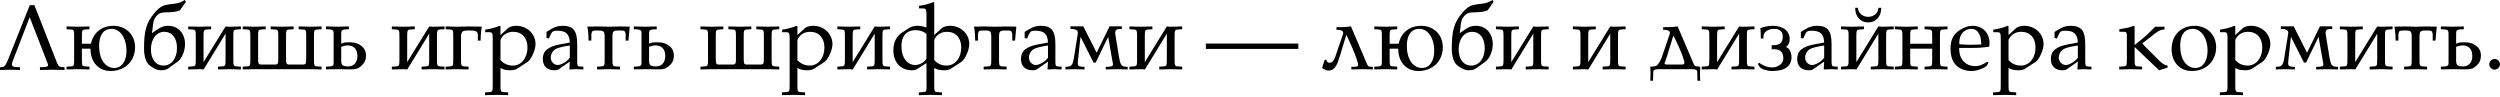 <svg width="1240" height="48" viewBox="0 0 1240 48" fill="none" xmlns="http://www.w3.org/2000/svg">
<path d="M32.016 34.722C26.97 34.584 26.97 34.584 25.915 34.584C24.86 34.584 24.86 34.584 19.815 34.722V33.346L22.383 33.208C23.301 33.162 23.851 32.841 23.851 32.291C23.851 32.107 23.805 31.97 23.759 31.786L14.723 8.531L6.33 30.227C6.055 30.915 5.917 31.557 5.917 32.016C5.917 32.703 6.513 33.162 7.522 33.208L9.907 33.346V34.722C9.174 34.676 8.394 34.676 8.164 34.676L4.954 34.584L0 34.722V33.346L1.376 33.208C2.293 33.071 2.798 32.383 3.853 29.906L14.769 2.569H17.063L28.346 31.328C28.942 32.704 29.401 33.116 30.364 33.208L32.016 33.346V34.722Z" fill="black"/>
<path d="M66.998 23.438C66.998 30.318 61.952 35.226 54.889 35.226C48.972 35.226 44.89 30.823 44.89 24.356V24.126H40.624V29.63C40.624 32.52 40.761 32.841 42.321 32.933L44.385 33.071V34.447C41.266 34.355 40.028 34.309 38.697 34.309C37.367 34.309 36.129 34.355 33.01 34.447V33.071L35.074 32.933C36.633 32.841 36.771 32.52 36.771 29.63V17.934C36.771 15.045 36.633 14.723 35.074 14.632L33.01 14.494V13.118C36.129 13.21 37.367 13.256 38.697 13.256C40.028 13.256 41.266 13.21 44.385 13.118V14.494L42.321 14.632C40.761 14.723 40.624 15.045 40.624 17.934V21.695H45.119C46.174 16.329 50.44 12.797 56.219 12.797C62.503 12.797 66.998 17.246 66.998 23.438ZM62.732 25.135C62.732 18.897 59.613 14.311 55.393 14.311C51.357 14.311 49.155 17.292 49.155 22.796C49.155 29.309 52.183 33.713 56.678 33.713C60.393 33.713 62.732 30.41 62.732 25.135Z" fill="black"/>
<path d="M87.789 23.805C87.789 18.897 85.358 15.778 81.505 15.778C77.607 15.778 74.855 19.356 74.855 24.493C74.855 29.401 77.286 32.52 81.139 32.52C85.037 32.52 87.789 28.942 87.789 23.805ZM92.193 0.917L89.257 5.091C87.055 6.009 85.404 6.009 83.203 6.1C80.496 6.192 78.845 6.055 77.01 8.715C75.635 10.733 75.91 13.852 75.359 16.466L77.882 14.723C80.038 13.256 81.322 12.797 83.478 12.797C88.34 12.797 91.78 16.604 91.78 21.925C91.78 25.273 90.174 29.08 88.156 30.548L83.57 33.85C82.606 34.538 81.505 34.859 79.717 34.859C77.561 34.859 74.992 33.254 73.708 31.97C71.965 30.273 71.46 26.557 71.46 25.044C71.323 14.953 72.699 11.192 76.46 6.605C79.396 3.027 81.322 2.66 82.652 2.385C85.037 1.881 86.138 1.972 88.156 1.56C89.67 1.238 91.642 0 91.642 0L92.193 0.917Z" fill="black"/>
<path d="M119.49 34.447C116.371 34.355 115.133 34.309 113.802 34.309C112.472 34.309 111.234 34.355 108.115 34.447V33.071L110.179 32.933C111.738 32.841 111.876 32.52 111.876 29.63V16.696L101.005 34.447L99.033 34.309L93.345 34.447V33.071L95.409 32.933C96.969 32.841 97.107 32.52 97.107 29.63V17.934C97.107 15.045 96.969 14.723 95.409 14.632L93.345 14.494V13.118C96.464 13.21 97.703 13.256 99.033 13.256C100.363 13.256 101.602 13.21 104.721 13.118V14.494L102.657 14.632C101.097 14.723 100.959 15.045 100.959 17.934V30.823L111.876 13.118C114.169 13.21 112.472 13.256 113.802 13.256C115.133 13.256 116.371 13.21 119.49 13.118V14.494L117.426 14.632C115.866 14.723 115.729 15.045 115.729 17.934V29.63C115.729 32.52 115.866 32.841 117.426 32.933L119.49 33.071V34.447Z" fill="black"/>
<path d="M159.488 34.447L153.8 34.309H126.096L120.409 34.447V33.071L122.473 32.933C124.032 32.841 124.17 32.52 124.17 29.63V17.934C124.17 15.045 124.032 14.723 122.473 14.632L120.409 14.494V13.118C123.528 13.21 124.766 13.256 126.096 13.256C127.426 13.256 128.665 13.21 131.784 13.118V14.494L129.72 14.632C128.16 14.723 128.023 15.045 128.023 17.934V28.713C128.023 31.603 128.16 32.016 129.72 32.016H136.325C137.884 32.016 138.022 31.603 138.022 28.713V17.934C138.022 15.045 137.884 14.723 136.325 14.632L134.261 14.494V13.118C137.38 13.21 138.618 13.256 139.948 13.256C141.278 13.256 142.517 13.21 145.636 13.118V14.494L143.572 14.632C142.012 14.723 141.875 15.045 141.875 17.934V28.713C141.875 31.603 142.012 32.016 143.572 32.016H150.177C151.736 32.016 151.874 31.603 151.874 28.713V17.934C151.874 15.045 151.736 14.723 150.177 14.632L148.113 14.494V13.118C151.232 13.21 152.47 13.256 153.8 13.256C155.13 13.256 156.369 13.21 159.488 13.118V14.494L157.424 14.632C155.864 14.723 155.727 15.045 155.727 17.934V29.63C155.727 32.52 155.864 32.841 157.424 32.933L159.488 33.071V34.447Z" fill="black"/>
<path d="M181.536 27.337C181.582 30.364 180.389 31.924 178.004 33.575C176.628 34.538 174.151 34.401 172.638 34.401L168.464 34.309L161.676 34.401V33.071L162.868 32.979C163.556 32.933 165.483 33.208 165.483 31.419V17.338C165.483 15.32 165.483 14.723 163.327 14.586L161.676 14.494V13.118C164.428 13.118 166.629 13.256 167.501 13.256C168.189 13.256 169.702 13.118 173.051 13.118V14.494L171.399 14.586C169.244 14.723 169.244 15.32 169.244 17.338V21.649C170.207 21.282 170.895 21.007 172.042 21.007C174.885 21.007 176.995 20.824 179.656 23.117C181.077 24.31 181.536 26.053 181.536 27.337ZM177.27 27.933C177.27 25.961 176.812 22.567 172.317 22.521C171.445 22.521 170.299 22.842 169.244 23.209V30.227C169.29 32.383 170.023 32.933 172.775 32.933C176.078 32.933 177.27 30.181 177.27 27.933Z" fill="black"/>
<path d="M220.497 34.447C217.378 34.355 216.14 34.309 214.809 34.309C213.479 34.309 212.241 34.355 209.122 34.447V33.071L211.186 32.933C212.745 32.841 212.883 32.52 212.883 29.63V16.696L202.012 34.447L200.04 34.309L194.353 34.447V33.071L196.417 32.933C197.976 32.841 198.114 32.52 198.114 29.63V17.934C198.114 15.045 197.976 14.723 196.417 14.632L194.353 14.494V13.118C197.472 13.21 198.71 13.256 200.04 13.256C201.37 13.256 202.609 13.21 205.728 13.118V14.494L203.664 14.632C202.104 14.723 201.967 15.045 201.967 17.934V30.823L212.883 13.118C215.176 13.21 213.479 13.256 214.809 13.256C216.14 13.256 217.378 13.21 220.497 13.118V14.494L218.433 14.632C216.874 14.723 216.736 15.045 216.736 17.934V29.63C216.736 32.52 216.874 32.841 218.433 32.933L220.497 33.071V34.447Z" fill="black"/>
<path d="M239.029 13.21C238.433 15.136 238.387 20.136 238.387 20.136H237.011V16.833C236.598 15.045 235.084 15.136 231.965 15.136C229.489 15.136 228.663 15.549 228.663 18.439V29.63C228.663 32.52 228.801 32.841 230.36 32.933L232.424 33.071V34.447C229.305 34.355 228.067 34.309 226.736 34.309C225.406 34.309 224.168 34.355 221.049 34.447V33.071L223.113 32.933C224.672 32.841 224.81 32.52 224.81 29.63V17.934C224.81 15.045 224.672 14.723 223.113 14.632L221.049 14.494V13.118C223.434 13.118 225.406 13.256 226.736 13.256C228.067 13.256 231.415 13.118 232.424 13.118L239.029 13.21Z" fill="black"/>
<path d="M265.624 21.879C265.624 24.814 263.468 29.539 261.634 30.731L256.405 34.125C255.671 34.584 254.478 34.859 253.148 34.859C251.084 34.859 249.616 34.538 248.24 33.713V42.382C248.24 45.271 248.378 45.592 249.938 45.684L252.047 45.822V47.198C247.461 47.06 247.461 47.06 246.314 47.06C245.167 47.06 245.167 47.06 240.581 47.198V45.822L242.69 45.684C244.25 45.592 244.388 45.271 244.388 42.382V19.31C244.388 16.283 244.204 15.962 242.369 15.962H240.672V14.678C243.103 14.402 245.488 13.76 247.828 12.797L248.24 12.98V17.384L252.002 13.944C252.735 13.256 254.387 12.797 256.084 12.797C261.404 12.797 265.624 16.788 265.624 21.879ZM261.634 23.576C261.634 18.806 258.882 15.778 254.57 15.778C252.277 15.778 250.396 16.65 249.066 18.347C248.47 19.127 248.24 19.631 248.24 20.273V29.814C250.029 31.695 251.91 32.52 254.433 32.52C258.561 32.52 261.634 28.713 261.634 23.576Z" fill="black"/>
<path d="M289.365 34.447C287.346 34.355 286.2 34.309 285.97 34.309C285.374 34.309 285.374 34.309 282.393 34.447L282.622 30.548L276.935 34.492C276.613 34.722 275.834 34.859 275.008 34.859C271.385 34.859 269.229 32.795 269.229 29.218C269.229 25.227 271.843 23.071 278.081 21.925L282.622 21.099C282.485 16.925 280.696 15.228 276.384 15.228C274.274 15.228 273.816 15.549 272.852 17.705L272.256 19.127L271.063 18.806V15.824L273.494 14.357C275.237 13.302 277.072 12.797 279.044 12.797C284.365 12.797 286.292 15.228 286.292 21.925V30.318C286.292 32.566 286.475 32.933 287.576 32.979L289.365 33.071V34.447ZM282.622 28.621V22.567C279.136 23.071 276.613 23.713 275.467 24.401C274.091 25.273 273.173 26.878 273.173 28.576C273.173 30.548 274.779 32.245 276.613 32.245C278.402 32.245 281.292 30.502 282.622 28.621Z" fill="black"/>
<path d="M312.344 13.21L311.702 20.136H310.326V16.833C309.913 15.045 309.776 15.136 306.657 15.136C304.18 15.136 303.767 15.549 303.767 18.439V29.63C303.767 32.52 303.905 32.841 305.464 32.933L307.528 33.071V34.447C304.409 34.355 303.171 34.309 301.841 34.309C300.51 34.309 299.272 34.355 296.153 34.447V33.071L298.217 32.933C299.777 32.841 299.914 32.52 299.914 29.63V18.439C299.914 15.549 299.455 15.136 296.979 15.136C293.86 15.136 293.722 15.045 293.309 16.833V20.136H291.933C291.933 20.136 291.887 15.136 291.291 13.21C294.089 13.21 294.685 13.118 296.52 13.118C298.905 13.118 300.51 13.256 301.841 13.256C303.171 13.256 306.106 13.118 307.115 13.118C308.95 13.118 309.546 13.21 312.344 13.21Z" fill="black"/>
<path d="M334.234 27.337C334.28 30.364 333.087 31.924 330.702 33.575C329.326 34.538 326.849 34.401 325.336 34.401L321.162 34.309L314.373 34.401V33.071L315.566 32.979C316.254 32.933 318.18 33.208 318.18 31.419V17.338C318.18 15.32 318.18 14.723 316.024 14.586L314.373 14.494V13.118C317.125 13.118 319.327 13.256 320.198 13.256C320.886 13.256 322.4 13.118 325.748 13.118V14.494L324.097 14.586C321.941 14.723 321.941 15.32 321.941 17.338V21.649C322.905 21.282 323.593 21.007 324.739 21.007C327.583 21.007 329.693 20.824 332.353 23.117C333.775 24.31 334.234 26.053 334.234 27.337ZM329.968 27.933C329.968 25.961 329.509 22.567 325.014 22.521C324.143 22.521 322.996 22.842 321.941 23.209V30.227C321.987 32.383 322.721 32.933 325.473 32.933C328.776 32.933 329.968 30.181 329.968 27.933Z" fill="black"/>
<path d="M386.496 34.447L380.809 34.309H353.105L347.417 34.447V33.071L349.481 32.933C351.041 32.841 351.178 32.52 351.178 29.63V17.934C351.178 15.045 351.041 14.723 349.481 14.632L347.417 14.494V13.118C350.536 13.21 351.775 13.256 353.105 13.256C354.435 13.256 355.673 13.21 358.792 13.118V14.494L356.728 14.632C355.169 14.723 355.031 15.045 355.031 17.934V28.713C355.031 31.603 355.169 32.016 356.728 32.016H363.333C364.893 32.016 365.03 31.603 365.03 28.713V17.934C365.03 15.045 364.893 14.723 363.333 14.632L361.269 14.494V13.118C364.388 13.21 365.627 13.256 366.957 13.256C368.287 13.256 369.525 13.21 372.644 13.118V14.494L370.58 14.632C369.021 14.723 368.883 15.045 368.883 17.934V28.713C368.883 31.603 369.021 32.016 370.58 32.016H377.185C378.745 32.016 378.882 31.603 378.882 28.713V17.934C378.882 15.045 378.745 14.723 377.185 14.632L375.121 14.494V13.118C378.24 13.21 379.479 13.256 380.809 13.256C382.139 13.256 383.377 13.21 386.496 13.118V14.494L384.432 14.632C382.873 14.723 382.735 15.045 382.735 17.934V29.63C382.735 32.52 382.873 32.841 384.432 32.933L386.496 33.071V34.447Z" fill="black"/>
<path d="M412.902 21.879C412.902 24.814 410.746 29.539 408.912 30.731L403.683 34.125C402.949 34.584 401.756 34.859 400.426 34.859C398.362 34.859 396.894 34.538 395.518 33.713V42.382C395.518 45.271 395.656 45.592 397.215 45.684L399.325 45.822V47.198C394.738 47.06 394.738 47.06 393.592 47.06C392.445 47.06 392.445 47.06 387.858 47.198V45.822L389.968 45.684C391.528 45.592 391.665 45.271 391.665 42.382V19.31C391.665 16.283 391.482 15.962 389.647 15.962H387.95V14.678C390.381 14.402 392.766 13.76 395.105 12.797L395.518 12.98V17.384L399.279 13.944C400.013 13.256 401.664 12.797 403.362 12.797C408.682 12.797 412.902 16.788 412.902 21.879ZM408.912 23.576C408.912 18.806 406.159 15.778 401.848 15.778C399.555 15.778 397.674 16.65 396.344 18.347C395.748 19.127 395.518 19.631 395.518 20.273V29.814C397.307 31.695 399.188 32.52 401.71 32.52C405.838 32.52 408.912 28.713 408.912 23.576Z" fill="black"/>
<path d="M441.458 34.447C438.34 34.355 437.101 34.309 435.771 34.309C434.441 34.309 433.202 34.355 430.083 34.447V33.071L432.147 32.933C433.707 32.841 433.844 32.52 433.844 29.63V16.696L422.974 34.447L421.002 34.309L415.314 34.447V33.071L417.378 32.933C418.938 32.841 419.075 32.52 419.075 29.63V17.934C419.075 15.045 418.938 14.723 417.378 14.632L415.314 14.494V13.118C418.433 13.21 419.671 13.256 421.002 13.256C422.332 13.256 423.57 13.21 426.689 13.118V14.494L424.625 14.632C423.066 14.723 422.928 15.045 422.928 17.934V30.823L433.844 13.118C436.138 13.21 434.441 13.256 435.771 13.256C437.101 13.256 438.34 13.21 441.458 13.118V14.494L439.394 14.632C437.835 14.723 437.697 15.045 437.697 17.934V29.63C437.697 32.52 437.835 32.841 439.394 32.933L441.458 33.071V34.447Z" fill="black"/>
<path d="M480.768 21.879C480.768 24.814 478.613 29.539 476.778 30.731L471.549 34.125C470.815 34.584 469.623 34.859 468.292 34.859C466.228 34.859 464.761 34.538 463.385 33.713V42.382C463.385 45.271 463.522 45.592 465.082 45.684L467.192 45.822V47.198C462.605 47.06 462.605 47.06 461.458 47.06C460.311 47.06 460.311 47.06 455.725 47.198V45.822L457.835 45.684C459.394 45.592 459.578 45.363 459.578 42.473L459.532 31.282L454.762 34.309C454.165 34.676 453.385 34.859 452.422 34.859C446.735 34.859 443.111 30.961 443.111 24.952C443.111 20.962 444.625 17.934 447.56 16.054L451.413 13.577C452.101 13.164 453.707 12.797 455.037 12.797C456.504 12.797 457.926 13.072 459.532 13.623V7.568C459.532 4.541 459.348 4.174 457.514 4.174H455.816V2.89C458.247 2.614 460.633 1.972 462.972 1.009L463.385 1.193V17.384L467.146 13.944C467.88 13.256 469.531 12.797 471.228 12.797C476.549 12.797 480.768 16.788 480.768 21.879ZM459.532 28.805V16.833C457.926 15.503 456.321 14.953 454.074 14.953C449.67 14.953 447.102 17.888 447.102 22.934C447.102 28.484 449.9 32.245 453.936 32.245C455.037 32.245 456.092 31.924 457.192 31.328C458.431 30.64 459.532 29.447 459.532 28.805ZM476.778 23.576C476.778 18.806 474.026 15.778 469.714 15.778C467.421 15.778 465.54 16.65 464.21 18.347C463.614 19.127 463.385 19.631 463.385 20.273V29.814C465.173 31.695 467.054 32.52 469.577 32.52C473.705 32.52 476.778 28.713 476.778 23.576Z" fill="black"/>
<path d="M504.101 13.21L503.459 20.136H502.083V16.833C501.67 15.045 501.532 15.136 498.413 15.136C495.937 15.136 495.524 15.549 495.524 18.439V29.63C495.524 32.52 495.661 32.841 497.221 32.933L499.285 33.071V34.447C496.166 34.355 494.927 34.309 493.597 34.309C492.267 34.309 491.029 34.355 487.91 34.447V33.071L489.974 32.933C491.533 32.841 491.671 32.52 491.671 29.63V18.439C491.671 15.549 491.212 15.136 488.735 15.136C485.616 15.136 485.479 15.045 485.066 16.833V20.136H483.69C483.69 20.136 483.644 15.136 483.048 13.21C485.846 13.21 486.442 13.118 488.277 13.118C490.662 13.118 492.267 13.256 493.597 13.256C494.927 13.256 497.863 13.118 498.872 13.118C500.707 13.118 501.303 13.21 504.101 13.21Z" fill="black"/>
<path d="M526.541 34.447C524.523 34.355 523.376 34.309 523.147 34.309C522.55 34.309 522.551 34.309 519.569 34.447L519.798 30.548L514.111 34.492C513.79 34.722 513.01 34.859 512.184 34.859C508.561 34.859 506.405 32.795 506.405 29.218C506.405 25.227 509.02 23.071 515.258 21.925L519.798 21.099C519.661 16.925 517.872 15.228 513.56 15.228C511.451 15.228 510.992 15.549 510.029 17.705L509.432 19.127L508.24 18.806V15.824L510.671 14.357C512.414 13.302 514.248 12.797 516.221 12.797C521.541 12.797 523.468 15.228 523.468 21.925V30.318C523.468 32.566 523.651 32.933 524.752 32.979L526.541 33.071V34.447ZM519.798 28.621V22.567C516.313 23.071 513.79 23.713 512.643 24.401C511.267 25.273 510.35 26.878 510.35 28.576C510.35 30.548 511.955 32.245 513.79 32.245C515.579 32.245 518.468 30.502 519.798 28.621Z" fill="black"/>
<path d="M559.336 34.447C554.795 34.309 554.841 34.309 553.924 34.309C553.007 34.309 553.007 34.309 548.466 34.447V33.162L550.3 33.071C551.447 33.025 552.043 32.658 552.043 31.97C552.043 31.603 551.952 31.282 551.86 30.823L549.658 18.255L543.466 31.052H542.411L535.944 18.255L534.66 29.997C534.614 30.64 534.568 31.144 534.568 31.649C534.568 32.474 535.21 33.025 536.357 33.071L537.916 33.162V34.447C534.155 34.309 533.696 34.309 532.962 34.309C532.229 34.309 532.229 34.309 528.467 34.447V33.162L529.66 33.071C531.357 32.933 532.091 32.153 532.595 29.08L534.568 16.788C534.843 15.228 533.972 14.311 530.944 14.357V13.072H537.32L543.925 26.145L550.346 13.072H556.447V14.357C554.016 14.311 552.731 14.586 553.236 17.246L555.071 28.484C555.667 32.061 556.309 32.933 558.052 33.071L559.336 33.162V34.447Z" fill="black"/>
<path d="M586.362 34.447C583.243 34.355 582.005 34.309 580.675 34.309C579.345 34.309 578.106 34.355 574.987 34.447V33.071L577.051 32.933C578.611 32.841 578.748 32.52 578.748 29.63V16.696L567.878 34.447L565.905 34.309L560.218 34.447V33.071L562.282 32.933C563.841 32.841 563.979 32.52 563.979 29.63V17.934C563.979 15.045 563.841 14.723 562.282 14.632L560.218 14.494V13.118C563.337 13.21 564.575 13.256 565.905 13.256C567.236 13.256 568.474 13.21 571.593 13.118V14.494L569.529 14.632C567.969 14.723 567.832 15.045 567.832 17.934V30.823L578.748 13.118C581.042 13.21 579.345 13.256 580.675 13.256C582.005 13.256 583.243 13.21 586.362 13.118V14.494L584.298 14.632C582.739 14.723 582.601 15.045 582.601 17.934V29.63C582.601 32.52 582.739 32.841 584.298 32.933L586.362 33.071V34.447Z" fill="black"/>
<path d="M643.973 24.264H598.106V21.604H643.973V24.264Z" fill="black"/>
<path d="M680.943 34.447C678.695 34.355 676.493 34.309 675.622 34.309C674.75 34.309 674.75 34.309 670.255 34.447V33.162L672.503 33.071C673.237 33.025 673.65 32.703 673.65 32.199C673.65 31.695 673.512 31.098 673.237 30.456C672.365 27.062 669.43 20.64 667.779 17.246L664.614 27.704C663.284 32.107 662.091 35.043 658.88 34.997C657.413 34.997 655.761 33.713 655.761 33.713L657.046 29.63H657.871C658.009 30.089 658.192 31.098 659.339 31.144C660.99 31.19 661.908 29.722 662.963 26.19L666.173 16.788C666.403 15.687 665.944 14.769 662.871 14.769V13.485C665.393 13.485 667.595 13.485 670.072 13.072L677.961 31.557C678.466 32.704 678.695 33.025 679.383 33.071L680.943 33.162V34.447Z" fill="black"/>
<path d="M715.638 23.438C715.638 30.318 710.593 35.226 703.529 35.226C697.612 35.226 693.53 30.823 693.53 24.356V24.126H689.264V29.63C689.264 32.52 689.402 32.841 690.961 32.933L693.025 33.071V34.447C689.906 34.355 688.668 34.309 687.338 34.309C686.008 34.309 684.769 34.355 681.65 34.447V33.071L683.714 32.933C685.274 32.841 685.411 32.52 685.411 29.63V17.934C685.411 15.045 685.274 14.723 683.714 14.632L681.65 14.494V13.118C684.769 13.21 686.008 13.256 687.338 13.256C688.668 13.256 689.906 13.21 693.025 13.118V14.494L690.961 14.632C689.402 14.723 689.264 15.045 689.264 17.934V21.695H693.759C694.814 16.329 699.08 12.797 704.859 12.797C711.143 12.797 715.638 17.246 715.638 23.438ZM711.372 25.135C711.372 18.897 708.253 14.311 704.034 14.311C699.997 14.311 697.796 17.292 697.796 22.796C697.796 29.309 700.823 33.713 705.318 33.713C709.033 33.713 711.372 30.41 711.372 25.135Z" fill="black"/>
<path d="M736.43 23.805C736.43 18.897 733.999 15.778 730.146 15.778C726.247 15.778 723.495 19.356 723.495 24.493C723.495 29.401 725.926 32.52 729.779 32.52C733.678 32.52 736.43 28.942 736.43 23.805ZM740.833 0.917L737.897 5.091C735.696 6.009 734.045 6.009 731.843 6.1C729.137 6.192 727.486 6.055 725.651 8.715C724.275 10.733 724.55 13.852 724 16.466L726.522 14.723C728.678 13.256 729.962 12.797 732.118 12.797C736.98 12.797 740.42 16.604 740.42 21.925C740.42 25.273 738.815 29.08 736.797 30.548L732.21 33.85C731.247 34.538 730.146 34.859 728.357 34.859C726.201 34.859 723.633 33.254 722.348 31.97C720.605 30.273 720.101 26.557 720.101 25.044C719.963 14.953 721.339 11.192 725.1 6.605C728.036 3.027 729.962 2.66 731.293 2.385C733.678 1.881 734.778 1.972 736.797 1.56C738.31 1.238 740.283 0 740.283 0L740.833 0.917Z" fill="black"/>
<path d="M768.13 34.447C765.011 34.355 763.773 34.309 762.443 34.309C761.113 34.309 759.874 34.355 756.755 34.447V33.071L758.819 32.933C760.379 32.841 760.516 32.52 760.516 29.63V16.696L749.646 34.447L747.673 34.309L741.986 34.447V33.071L744.05 32.933C745.609 32.841 745.747 32.52 745.747 29.63V17.934C745.747 15.045 745.609 14.723 744.05 14.632L741.986 14.494V13.118C745.105 13.21 746.343 13.256 747.673 13.256C749.004 13.256 750.242 13.21 753.361 13.118V14.494L751.297 14.632C749.737 14.723 749.6 15.045 749.6 17.934V30.823L760.516 13.118C762.81 13.21 761.113 13.256 762.443 13.256C763.773 13.256 765.011 13.21 768.13 13.118V14.494L766.066 14.632C764.507 14.723 764.369 15.045 764.369 17.934V29.63C764.369 32.52 764.507 32.841 766.066 32.933L768.13 33.071V34.447Z" fill="black"/>
<path d="M806.294 34.447C803.175 34.355 801.936 34.309 800.606 34.309C799.276 34.309 798.037 34.355 794.918 34.447V33.071L796.982 32.933C798.542 32.841 798.68 32.52 798.68 29.63V16.696L787.809 34.447L785.837 34.309L780.149 34.447V33.071L782.213 32.933C783.773 32.841 783.91 32.52 783.91 29.63V17.934C783.91 15.045 783.773 14.723 782.213 14.632L780.149 14.494V13.118C783.268 13.21 784.506 13.256 785.837 13.256C787.167 13.256 788.405 13.21 791.524 13.118V14.494L789.46 14.632C787.901 14.723 787.763 15.045 787.763 17.934V30.823L798.68 13.118C800.973 13.21 799.276 13.256 800.606 13.256C801.936 13.256 803.175 13.21 806.294 13.118V14.494L804.229 14.632C802.67 14.723 802.532 15.045 802.532 17.934V29.63C802.532 32.52 802.67 32.841 804.229 32.933L806.294 33.071V34.447Z" fill="black"/>
<path d="M843.31 40.042H841.934L841.842 35.593C841.842 34.034 838.907 34.309 837.622 34.309H824.229C822.945 34.309 820.009 34.034 820.009 35.593L819.918 40.042H818.542C818.633 38.024 818.679 36.877 818.679 36.648C818.679 36.052 818.679 36.052 818.542 33.071L820.376 32.933C821.661 32.841 822.165 32.107 822.165 32.107C823.266 30.915 824.183 28.851 825.009 26.19L828.22 16.788C828.449 15.687 827.99 14.769 824.917 14.769V13.485C827.44 13.485 829.641 13.485 832.118 13.072L840.008 31.557C840.512 32.704 841.017 32.887 841.705 32.933L843.31 33.071C843.172 36.052 843.172 36.052 843.172 36.648C843.172 36.877 843.218 38.024 843.31 40.042ZM835.467 31.144C835.467 30.64 835.329 30.043 835.054 29.401C834.182 26.007 831.66 21.007 830.008 17.613L826.889 27.704C826.477 28.988 826.11 30.181 825.697 31.19C825.513 31.786 825.697 32.016 827.165 32.016H834.32C835.054 32.016 835.467 31.649 835.467 31.144Z" fill="black"/>
<path d="M870.212 34.447C867.093 34.355 865.855 34.309 864.525 34.309C863.195 34.309 861.956 34.355 858.837 34.447V33.071L860.901 32.933C862.461 32.841 862.598 32.52 862.598 29.63V16.696L851.728 34.447L849.755 34.309L844.068 34.447V33.071L846.132 32.933C847.691 32.841 847.829 32.52 847.829 29.63V17.934C847.829 15.045 847.691 14.723 846.132 14.632L844.068 14.494V13.118C847.187 13.21 848.425 13.256 849.755 13.256C851.086 13.256 852.324 13.21 855.443 13.118V14.494L853.379 14.632C851.819 14.723 851.682 15.045 851.682 17.934V30.823L862.598 13.118C864.892 13.21 863.195 13.256 864.525 13.256C865.855 13.256 867.093 13.21 870.212 13.118V14.494L868.148 14.632C866.589 14.723 866.451 15.045 866.451 17.934V29.63C866.451 32.52 866.589 32.841 868.148 32.933L870.212 33.071V34.447Z" fill="black"/>
<path d="M888.607 28.209C888.607 32.704 885.534 35.226 878.883 35.226C876.498 35.226 873.562 34.263 872.874 33.254L871.911 31.786L872.507 31.098C873.975 32.199 876.131 33.392 878.883 33.437C881.864 33.483 884.524 31.557 884.524 29.08C884.524 26.649 883.653 24.447 880.396 24.447H878.745V22.429H879.479C883.699 22.429 884.249 20.365 884.249 17.888C884.249 15.962 882.873 14.311 880.075 14.311C877.002 14.311 874.663 15.916 874.663 18.072V19.127H873.379C873.333 16.466 873.287 15.366 873.149 13.944C875.58 13.118 877.232 12.797 879.112 12.797C884.433 12.797 887.689 15.32 887.689 19.448C887.689 21.099 887.093 22.337 885.9 23.301C886.359 23.576 886.772 23.805 887.139 24.126C888.01 25.044 888.607 26.787 888.607 28.209Z" fill="black"/>
<path d="M911.533 34.447C909.514 34.355 908.368 34.309 908.138 34.309C907.542 34.309 907.542 34.309 904.561 34.447L904.79 30.548L899.102 34.492C898.781 34.722 898.002 34.859 897.176 34.859C893.553 34.859 891.397 32.795 891.397 29.218C891.397 25.227 894.011 23.071 900.249 21.925L904.79 21.099C904.652 16.925 902.864 15.228 898.552 15.228C896.442 15.228 895.983 15.549 895.02 17.705L894.424 19.127L893.231 18.806V15.824L895.662 14.357C897.405 13.302 899.24 12.797 901.212 12.797C906.533 12.797 908.459 15.228 908.459 21.925V30.318C908.459 32.566 908.643 32.933 909.744 32.979L911.533 33.071V34.447ZM904.79 28.621V22.567C901.304 23.071 898.781 23.713 897.635 24.401C896.259 25.273 895.341 26.878 895.341 28.576C895.341 30.548 896.947 32.245 898.781 32.245C900.57 32.245 903.46 30.502 904.79 28.621Z" fill="black"/>
<path d="M933.09 3.853C932.999 5.871 932.723 6.88 931.99 8.119C930.889 10.045 928.962 11.1 926.623 11.1C924.146 11.1 922.174 9.953 921.073 7.843C920.477 6.651 920.247 5.733 920.156 3.853H921.532C921.669 6.467 923.779 8.348 926.623 8.348C929.467 8.348 931.577 6.467 931.714 3.853H933.09ZM939.282 34.447C936.164 34.355 934.925 34.309 933.595 34.309C932.265 34.309 931.026 34.355 927.907 34.447V33.071L929.971 32.933C931.531 32.841 931.668 32.52 931.668 29.63V16.696L920.798 34.447L918.826 34.309L913.138 34.447V33.071L915.202 32.933C916.762 32.841 916.899 32.52 916.899 29.63V17.934C916.899 15.045 916.762 14.723 915.202 14.632L913.138 14.494V13.118C916.257 13.21 917.495 13.256 918.826 13.256C920.156 13.256 921.394 13.21 924.513 13.118V14.494L922.449 14.632C920.89 14.723 920.752 15.045 920.752 17.934V30.823L931.668 13.118C933.962 13.21 932.265 13.256 933.595 13.256C934.925 13.256 936.164 13.21 939.282 13.118V14.494L937.218 14.632C935.659 14.723 935.521 15.045 935.521 17.934V29.63C935.521 32.52 935.659 32.841 937.218 32.933L939.282 33.071V34.447Z" fill="black"/>
<path d="M965.979 34.447C962.86 34.355 961.621 34.309 960.291 34.309C958.961 34.309 957.723 34.355 954.604 34.447V33.071L956.668 32.933C958.227 32.841 958.365 32.52 958.365 29.63V24.126H947.448V29.63C947.448 32.52 947.586 32.841 949.145 32.933L951.209 33.071V34.447C948.09 34.355 946.852 34.309 945.522 34.309C944.192 34.309 942.953 34.355 939.834 34.447V33.071L941.898 32.933C943.458 32.841 943.595 32.52 943.595 29.63V17.934C943.595 15.045 943.458 14.723 941.898 14.632L939.834 14.494V13.118C942.953 13.21 944.192 13.256 945.522 13.256C946.852 13.256 948.09 13.21 951.209 13.118V14.494L949.145 14.632C947.586 14.723 947.448 15.045 947.448 17.934V21.695H958.365V17.934C958.365 15.045 958.227 14.723 956.668 14.632L954.604 14.494V13.118C957.723 13.21 958.961 13.256 960.291 13.256C961.621 13.256 962.86 13.21 965.979 13.118V14.494L963.915 14.632C962.355 14.723 962.218 15.045 962.218 17.934V29.63C962.218 32.52 962.355 32.841 963.915 32.933L965.979 33.071V34.447Z" fill="black"/>
<path d="M986.804 21.512C986.804 22.062 986.758 22.475 986.712 23.117C983.548 23.622 981.575 23.759 978.41 23.759H971.714C971.805 26.42 972.127 27.704 972.998 29.218C974.282 31.465 976.759 32.795 979.741 32.795C981.713 32.795 982.768 32.383 985.703 30.64L986.3 31.098L985.382 32.658C985.199 32.933 984.236 33.529 982.997 34.034C981.117 34.859 979.419 35.226 977.722 35.226C974.282 35.226 971.209 33.804 969.374 31.373C968.136 29.63 967.448 27.154 967.448 24.264C967.448 19.494 968.962 16.65 972.723 14.494C974.603 13.393 976.576 12.797 978.273 12.797C983.41 12.797 986.804 16.237 986.804 21.512ZM982.722 22.062C982.584 18.989 982.263 17.659 981.254 16.145C980.428 14.907 979.236 14.311 977.722 14.311C975.521 14.311 973.548 15.549 972.585 17.567C971.989 18.76 971.805 19.769 971.805 21.925C974.282 22.154 975.475 22.2 977.585 22.2L982.722 22.062Z" fill="black"/>
<path d="M1013.61 21.879C1013.61 24.814 1011.46 29.539 1009.62 30.731L1004.39 34.125C1003.66 34.584 1002.47 34.859 1001.14 34.859C999.074 34.859 997.607 34.538 996.231 33.713V42.382C996.231 45.271 996.368 45.592 997.928 45.684L1000.04 45.822V47.198C995.451 47.06 995.451 47.06 994.304 47.06C993.157 47.06 993.157 47.06 988.571 47.198V45.822L990.681 45.684C992.24 45.592 992.378 45.271 992.378 42.382V19.31C992.378 16.283 992.194 15.962 990.36 15.962H988.662V14.678C991.093 14.402 993.478 13.76 995.818 12.797L996.231 12.98V17.384L999.992 13.944C1000.73 13.256 1002.38 12.797 1004.07 12.797C1009.39 12.797 1013.61 16.788 1013.61 21.879ZM1009.62 23.576C1009.62 18.806 1006.87 15.778 1002.56 15.778C1000.27 15.778 998.386 16.65 997.056 18.347C996.46 19.127 996.231 19.631 996.231 20.273V29.814C998.019 31.695 999.9 32.52 1002.42 32.52C1006.55 32.52 1009.62 28.713 1009.62 23.576Z" fill="black"/>
<path d="M1037.35 34.447C1035.34 34.355 1034.19 34.309 1033.96 34.309C1033.36 34.309 1033.36 34.309 1030.38 34.447L1030.61 30.548L1024.92 34.492C1024.6 34.722 1023.82 34.859 1023 34.859C1019.37 34.859 1017.22 32.795 1017.22 29.218C1017.22 25.227 1019.83 23.071 1026.07 21.925L1030.61 21.099C1030.47 16.925 1028.69 15.228 1024.37 15.228C1022.26 15.228 1021.81 15.549 1020.84 17.705L1020.25 19.127L1019.05 18.806V15.824L1021.48 14.357C1023.23 13.302 1025.06 12.797 1027.03 12.797C1032.36 12.797 1034.28 15.228 1034.28 21.925V30.318C1034.28 32.566 1034.47 32.933 1035.57 32.979L1037.35 33.071V34.447ZM1030.61 28.621V22.567C1027.13 23.071 1024.6 23.713 1023.46 24.401C1022.08 25.273 1021.16 26.878 1021.16 28.576C1021.16 30.548 1022.77 32.245 1024.6 32.245C1026.39 32.245 1029.28 30.502 1030.61 28.621Z" fill="black"/>
<path d="M1075.1 33.529L1070.93 34.859L1058.77 23.301V29.63C1058.77 32.52 1058.91 32.841 1060.47 32.933L1062.49 33.071V34.447C1058.41 34.309 1058.18 34.309 1056.89 34.309C1055.7 34.309 1055.7 34.309 1051.12 34.447V33.071L1053.22 32.933C1054.78 32.841 1054.92 32.52 1054.92 29.63V17.659C1054.92 16.283 1054.6 15.778 1053.78 15.778H1051.21V14.494C1054.83 13.944 1056.34 13.577 1058.36 12.797L1058.77 13.164V22.337L1062.12 19.631C1063.91 18.209 1066.07 16.191 1069 13.256H1073.59V14.632C1072.03 14.586 1070.79 15.136 1068.64 16.788L1062.63 21.512C1063.41 22.429 1063.77 22.934 1065.43 24.539L1071.21 30.273C1072.67 31.695 1074 32.474 1075.1 32.474V33.529Z" fill="black"/>
<path d="M1099.21 23.438C1099.21 30.318 1094.17 35.226 1087.11 35.226C1081.19 35.226 1077.11 30.823 1077.11 24.356C1077.11 17.521 1081.74 12.797 1088.44 12.797C1094.72 12.797 1099.21 17.246 1099.21 23.438ZM1094.95 25.135C1094.95 18.897 1091.83 14.311 1087.61 14.311C1083.57 14.311 1081.37 17.292 1081.37 22.796C1081.37 29.309 1084.4 33.713 1088.89 33.713C1092.61 33.713 1094.95 30.41 1094.95 25.135Z" fill="black"/>
<path d="M1126.09 21.879C1126.09 24.814 1123.93 29.539 1122.1 30.731L1116.87 34.125C1116.14 34.584 1114.94 34.859 1113.61 34.859C1111.55 34.859 1110.08 34.538 1108.7 33.713V42.382C1108.7 45.271 1108.84 45.592 1110.4 45.684L1112.51 45.822V47.198C1107.92 47.06 1107.92 47.06 1106.78 47.06C1105.63 47.06 1105.63 47.06 1101.04 47.198V45.822L1103.15 45.684C1104.71 45.592 1104.85 45.271 1104.85 42.382V19.31C1104.85 16.283 1104.67 15.962 1102.83 15.962H1101.14V14.678C1103.57 14.402 1105.95 13.76 1108.29 12.797L1108.7 12.98V17.384L1112.47 13.944C1113.2 13.256 1114.85 12.797 1116.55 12.797C1121.87 12.797 1126.09 16.788 1126.09 21.879ZM1122.1 23.576C1122.1 18.806 1119.35 15.778 1115.03 15.778C1112.74 15.778 1110.86 16.65 1109.53 18.347C1108.93 19.127 1108.7 19.631 1108.7 20.273V29.814C1110.49 31.695 1112.37 32.52 1114.9 32.52C1119.02 32.52 1122.1 28.713 1122.1 23.576Z" fill="black"/>
<path d="M1159.69 34.447C1155.15 34.309 1155.2 34.309 1154.28 34.309C1153.36 34.309 1153.36 34.309 1148.82 34.447V33.162L1150.65 33.071C1151.8 33.025 1152.4 32.658 1152.4 31.97C1152.4 31.603 1152.31 31.282 1152.21 30.823L1150.01 18.255L1143.82 31.052H1142.77L1136.3 18.255L1135.01 29.997C1134.97 30.64 1134.92 31.144 1134.92 31.649C1134.92 32.474 1135.56 33.025 1136.71 33.071L1138.27 33.162V34.447C1134.51 34.309 1134.05 34.309 1133.32 34.309C1132.58 34.309 1132.58 34.309 1128.82 34.447V33.162L1130.01 33.071C1131.71 32.933 1132.44 32.153 1132.95 29.08L1134.92 16.788C1135.2 15.228 1134.33 14.311 1131.3 14.357V13.072H1137.67L1144.28 26.145L1150.7 13.072H1156.8V14.357C1154.37 14.311 1153.09 14.586 1153.59 17.246L1155.42 28.484C1156.02 32.061 1156.66 32.933 1158.41 33.071L1159.69 33.162V34.447Z" fill="black"/>
<path d="M1186.72 34.447C1183.6 34.355 1182.36 34.309 1181.03 34.309C1179.7 34.309 1178.46 34.355 1175.34 34.447V33.071L1177.41 32.933C1178.96 32.841 1179.1 32.52 1179.1 29.63V16.696L1168.23 34.447L1166.26 34.309L1160.57 34.447V33.071L1162.64 32.933C1164.2 32.841 1164.33 32.52 1164.33 29.63V17.934C1164.33 15.045 1164.2 14.723 1162.64 14.632L1160.57 14.494V13.118C1163.69 13.21 1164.93 13.256 1166.26 13.256C1167.59 13.256 1168.83 13.21 1171.95 13.118V14.494L1169.88 14.632C1168.32 14.723 1168.19 15.045 1168.19 17.934V30.823L1179.1 13.118C1181.4 13.21 1179.7 13.256 1181.03 13.256C1182.36 13.256 1183.6 13.21 1186.72 13.118V14.494L1184.65 14.632C1183.09 14.723 1182.96 15.045 1182.96 17.934V29.63C1182.96 32.52 1183.09 32.841 1184.65 32.933L1186.72 33.071V34.447Z" fill="black"/>
<path d="M1208.64 13.21L1208 20.136H1206.62V16.833C1206.21 15.045 1206.07 15.136 1202.95 15.136C1200.48 15.136 1200.07 15.549 1200.07 18.439V29.63C1200.07 32.52 1200.2 32.841 1201.76 32.933L1203.83 33.071V34.447C1200.71 34.355 1199.47 34.309 1198.14 34.309C1196.81 34.309 1195.57 34.355 1192.45 34.447V33.071L1194.52 32.933C1196.07 32.841 1196.21 32.52 1196.21 29.63V18.439C1196.21 15.549 1195.75 15.136 1193.28 15.136C1190.16 15.136 1190.02 15.045 1189.61 16.833V20.136H1188.23C1188.23 20.136 1188.19 15.136 1187.59 13.21C1190.39 13.21 1190.98 13.118 1192.82 13.118C1195.2 13.118 1196.81 13.256 1198.14 13.256C1199.47 13.256 1202.4 13.118 1203.41 13.118C1205.25 13.118 1205.84 13.21 1208.64 13.21Z" fill="black"/>
<path d="M1230.53 27.337C1230.58 30.364 1229.39 31.924 1227 33.575C1225.62 34.538 1223.15 34.401 1221.63 34.401L1217.46 34.309L1210.67 34.401V33.071L1211.86 32.979C1212.55 32.933 1214.48 33.208 1214.48 31.419V17.338C1214.48 15.32 1214.48 14.723 1212.32 14.586L1210.67 14.494V13.118C1213.42 13.118 1215.63 13.256 1216.5 13.256C1217.18 13.256 1218.7 13.118 1222.05 13.118V14.494L1220.4 14.586C1218.24 14.723 1218.24 15.32 1218.24 17.338V21.649C1219.2 21.282 1219.89 21.007 1221.04 21.007C1223.88 21.007 1225.99 20.824 1228.65 23.117C1230.07 24.31 1230.53 26.053 1230.53 27.337ZM1226.27 27.933C1226.27 25.961 1225.81 22.567 1221.31 22.521C1220.44 22.521 1219.29 22.842 1218.24 23.209V30.227C1218.29 32.383 1219.02 32.933 1221.77 32.933C1225.07 32.933 1226.27 30.181 1226.27 27.933Z" fill="black"/>
<path d="M1240 31.878C1240 33.3 1238.72 34.538 1237.25 34.538C1235.92 34.538 1234.68 33.254 1234.68 31.878C1234.68 30.502 1235.92 29.218 1237.29 29.218C1238.72 29.218 1240 30.502 1240 31.878Z" fill="black"/>
</svg>
